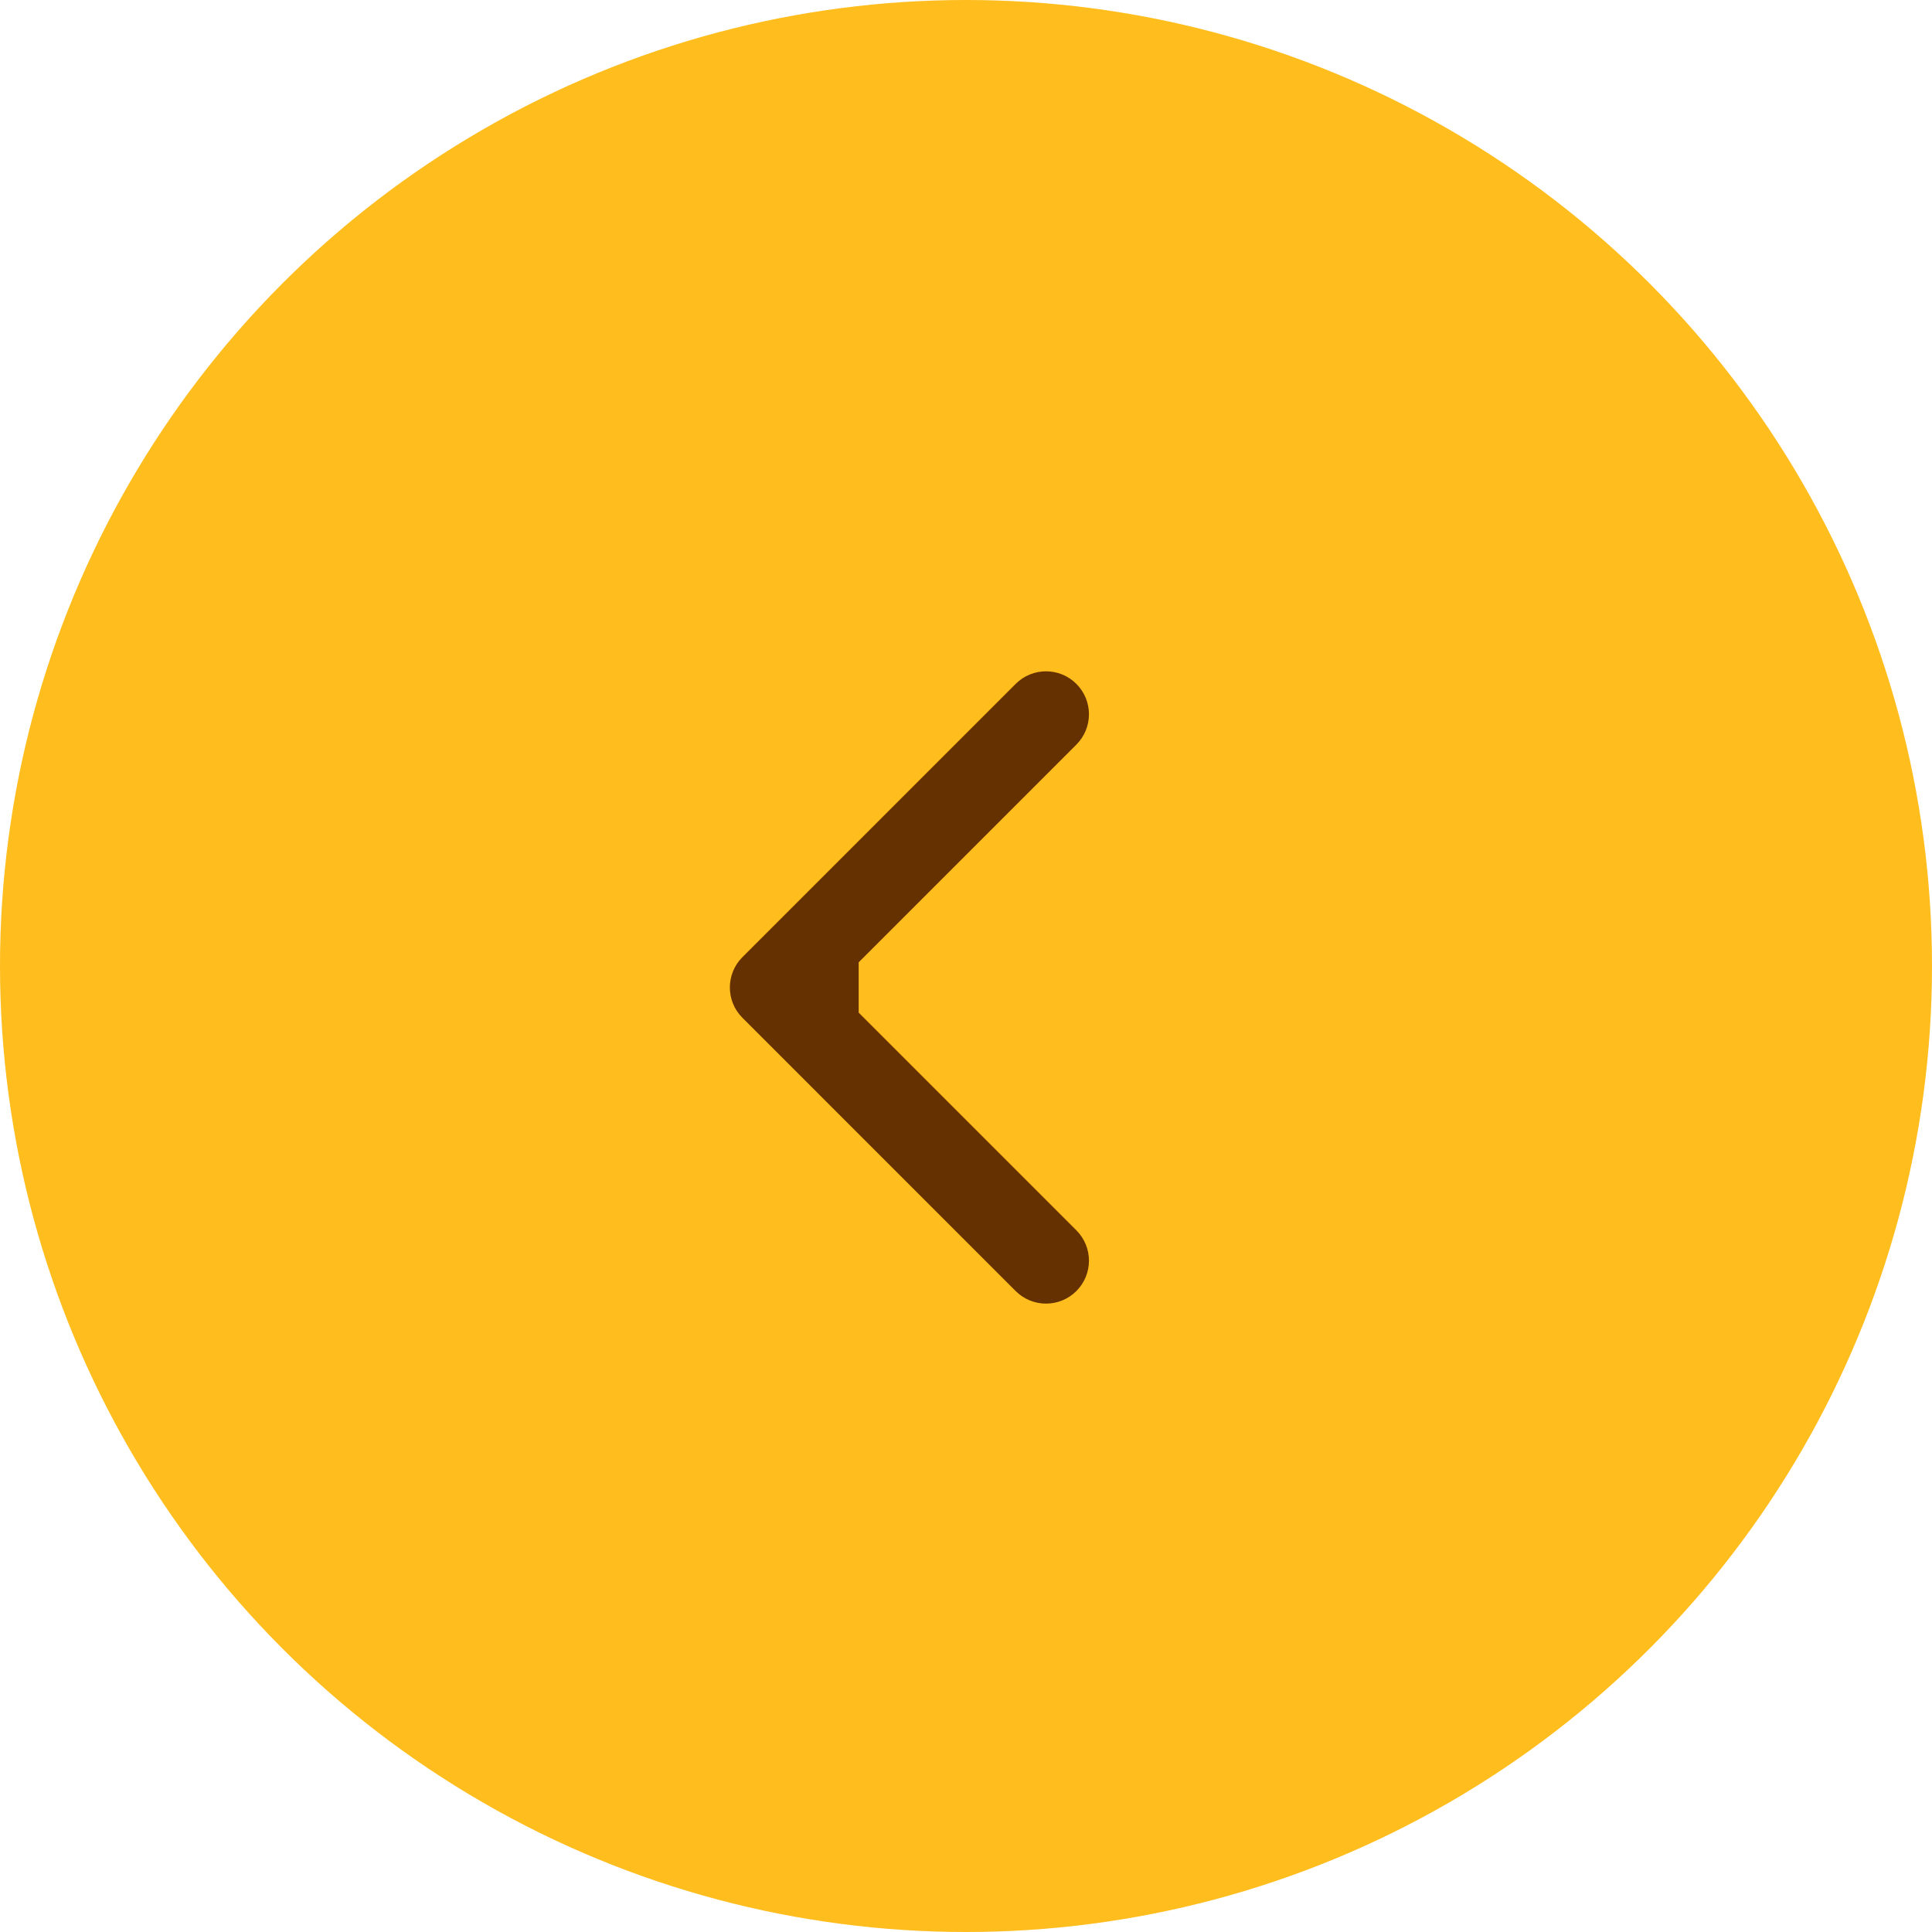 <?xml version="1.0" encoding="UTF-8"?> <svg xmlns="http://www.w3.org/2000/svg" width="180" height="180" viewBox="0 0 180 180" fill="none"><rect x="0" y="0" width="180" height="180" fill="#808080" stroke="none"/> <rect width="45" height="45" transform="scale(4)" fill="white"></rect> <circle cx="90" cy="90" r="90" fill="#FFBD1E"></circle> <path d="M69.172 89.172C67.609 90.734 67.609 93.266 69.172 94.828L94.627 120.284C96.189 121.846 98.722 121.846 100.284 120.284C101.846 118.722 101.846 116.19 100.284 114.627L77.657 92L100.284 69.373C101.846 67.811 101.846 65.278 100.284 63.716C98.722 62.154 96.189 62.154 94.627 63.716L69.172 89.172ZM80 88H72V96H80V88Z" fill="#663100"></path> </svg> 